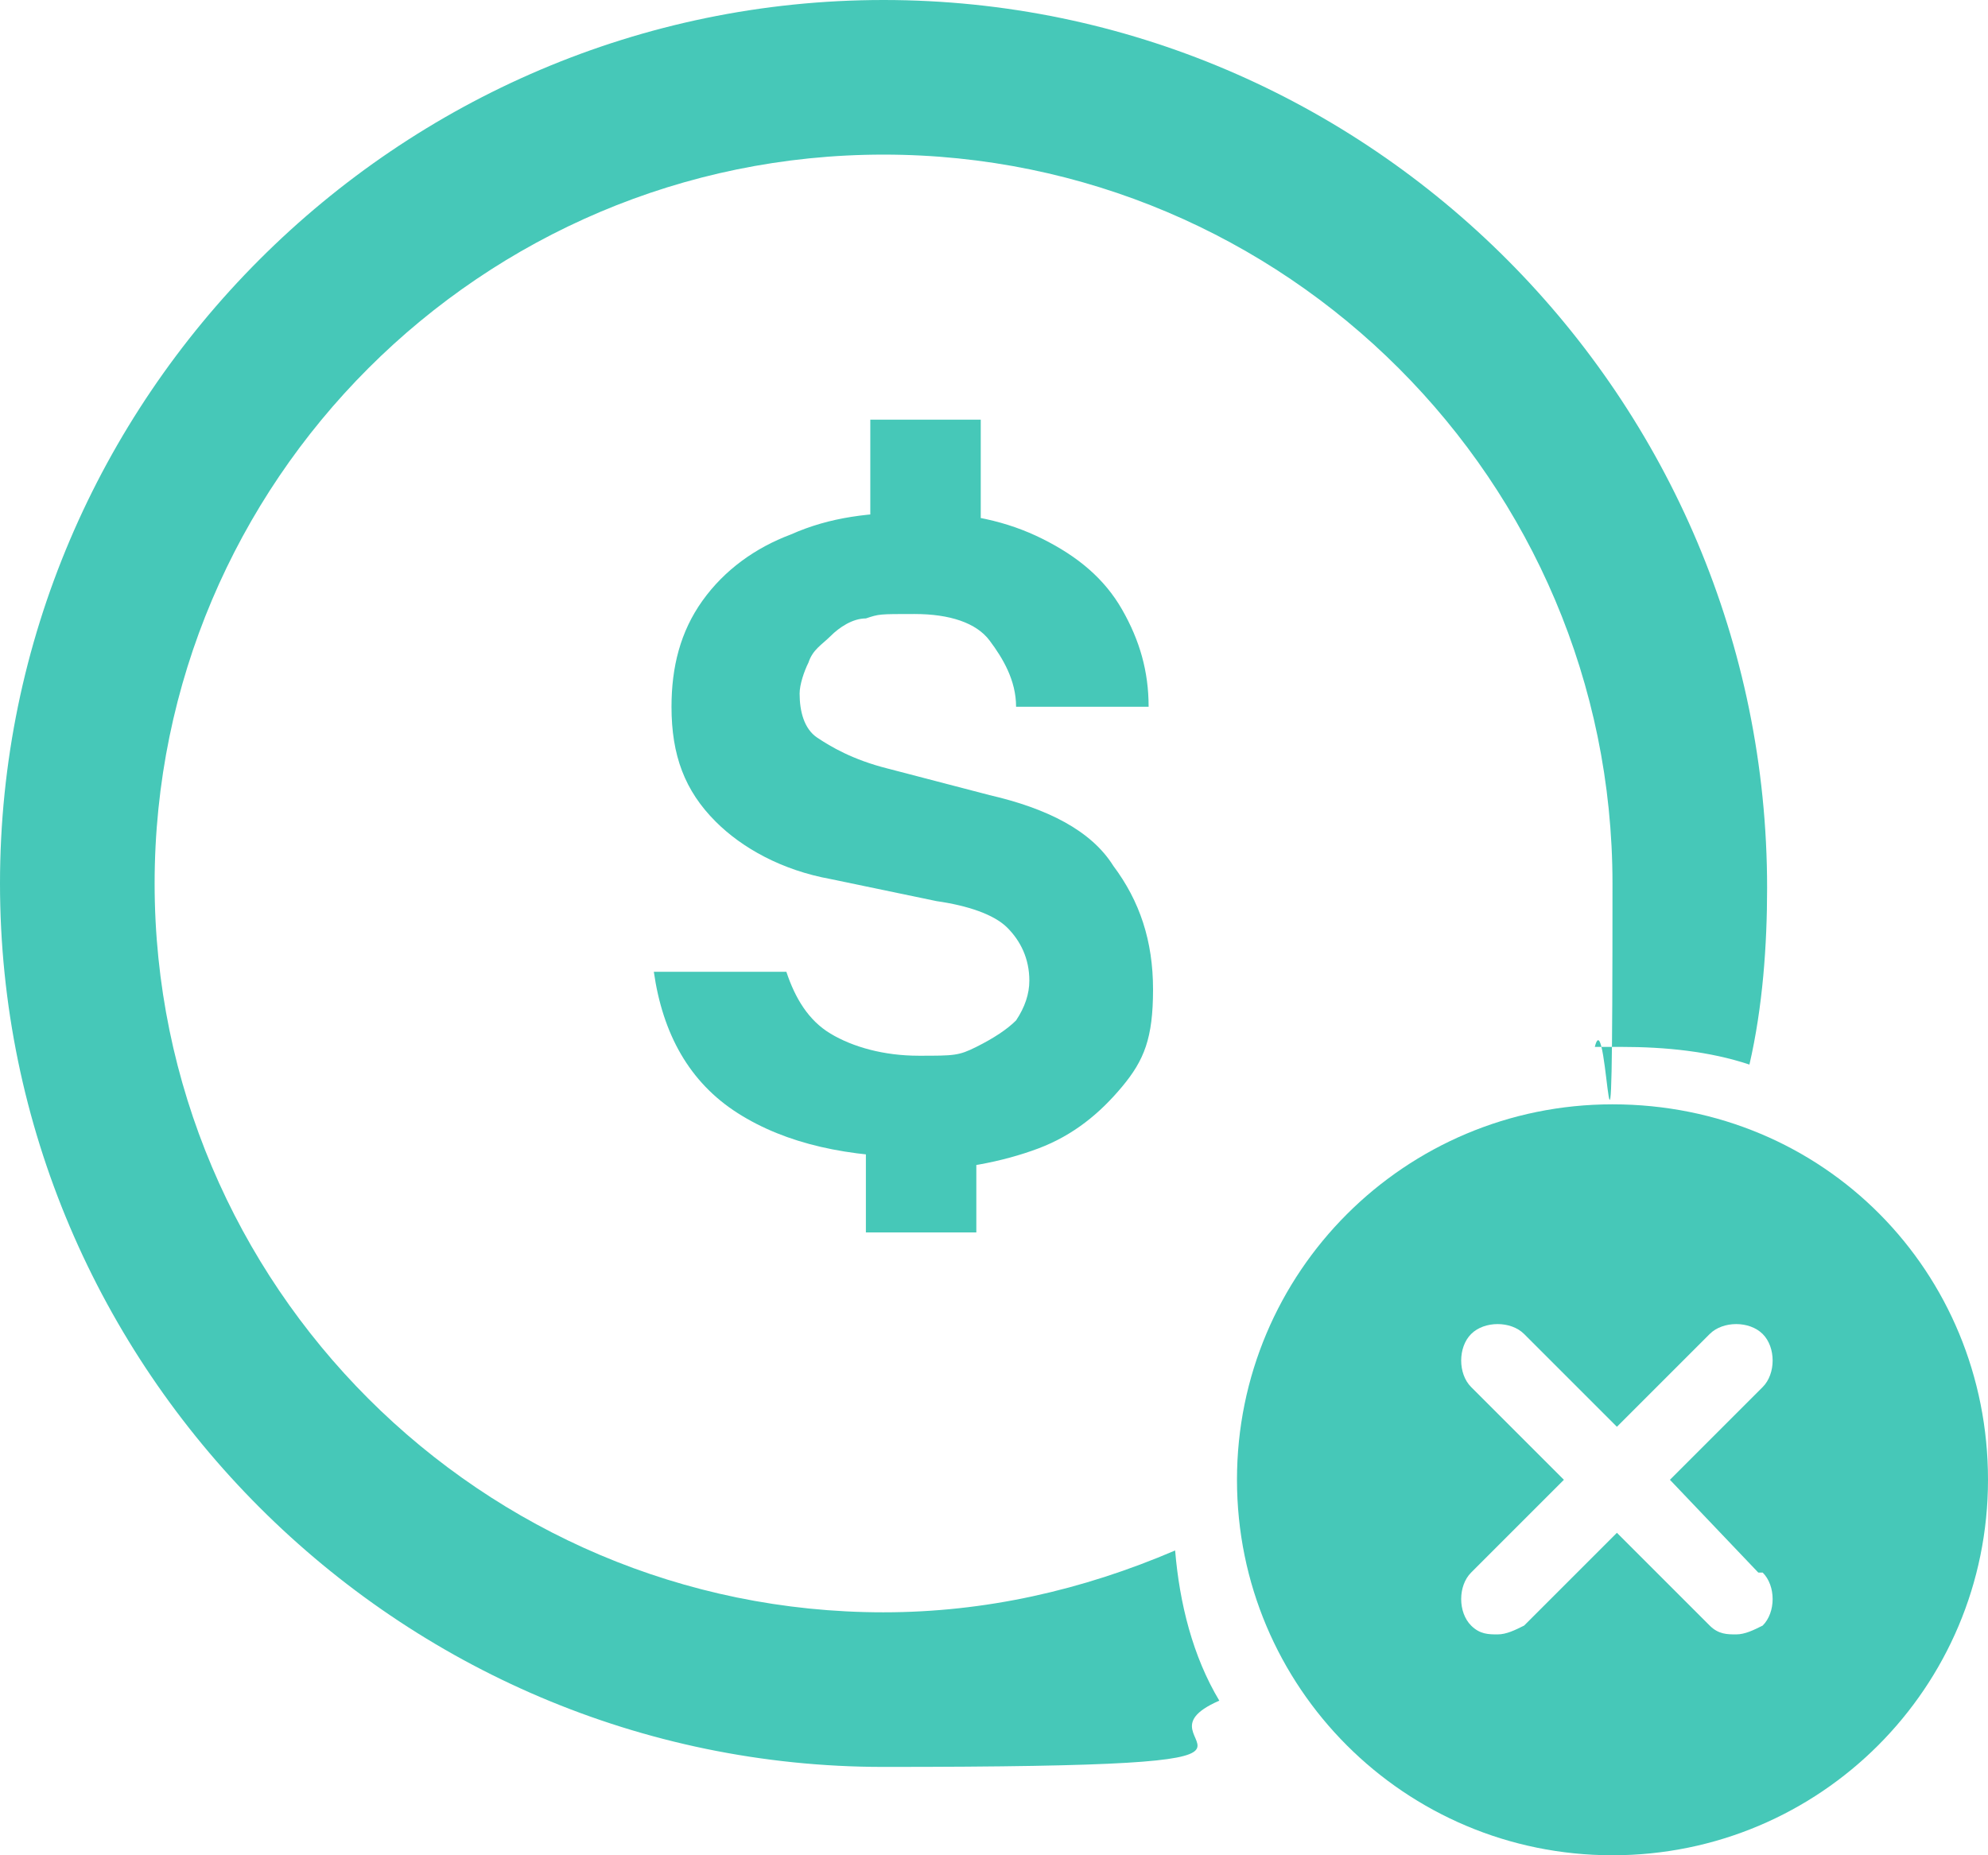 <?xml version="1.0" encoding="UTF-8"?>
<svg xmlns="http://www.w3.org/2000/svg" version="1.1" viewBox="0 0 45 42">
  <defs>
    <style>
      .cls-1 {
        fill: #46c8b8;
      }

      .cls-2 {
        isolation: isolate;
      }
    </style>
  </defs>
  <!-- Generator: Adobe Illustrator 28.6.0, SVG Export Plug-In . SVG Version: 1.2.0 Build 709)  -->
  <g>
    <g id="Layer_1">
      <g>
        <path class="cls-1" d="M20,36.5c-9.1,0-16.5-7.4-16.5-16.5S10.9,3.5,20,3.5s16.5,7.4,16.5,16.5-.1,2.5-.4,3.7c.2,0,.4,0,.6,0,1,0,2,.1,2.9.4.3-1.3.4-2.7.4-4C40,9,31,0,20,0,9,0,0,9,0,20s9,20,20,20,5.3-.5,7.6-1.5c-.6-1-.9-2.2-1-3.4-2.1.9-4.3,1.4-6.6,1.4h0Z"/>
        <path class="cls-1" d="M36.5,25c-4.7,0-8.5,3.8-8.5,8.5s3.8,8.5,8.5,8.5,8.5-3.8,8.5-8.5c0-4.7-3.7-8.5-8.5-8.5ZM39.9,35.6c.3.3.3.9,0,1.2,0,0,0,0,0,0-.2.1-.4.2-.6.2-.2,0-.4,0-.6-.2l-2.1-2.1-2.1,2.1c-.2.1-.4.2-.6.2-.2,0-.4,0-.6-.2-.3-.3-.3-.9,0-1.2,0,0,0,0,0,0l2.1-2.1-2.1-2.1c-.3-.3-.3-.9,0-1.2,0,0,0,0,0,0,.3-.3.9-.3,1.2,0,0,0,0,0,0,0l2.1,2.1,2.1-2.1c.3-.3.9-.3,1.2,0,0,0,0,0,0,0,.3.3.3.9,0,1.2,0,0,0,0,0,0l-2.1,2.1,2,2.1Z"/>
      </g>
      <g class="cls-2">
        <path class="cls-1" d="M20.9,26.2c-1.7,0-3.1-.3-4.2-1-1.1-.7-1.7-1.8-1.9-3.2h3c.2.6.5,1.1,1,1.4.5.3,1.2.5,2,.5s.9,0,1.3-.2c.4-.2.7-.4.9-.6.2-.3.3-.6.3-.9,0-.5-.2-.9-.5-1.2-.3-.3-.9-.5-1.6-.6l-2.4-.5c-1.1-.2-2-.7-2.6-1.3-.7-.7-1-1.5-1-2.6,0-.9.2-1.7.7-2.4.5-.7,1.2-1.2,2-1.5.9-.4,1.8-.5,2.9-.5s2,.2,2.8.6c.8.4,1.4.9,1.8,1.6.4.7.6,1.4.6,2.2h-3c0-.6-.3-1.1-.6-1.5-.3-.4-.9-.6-1.7-.6s-.8,0-1.1.1c-.3,0-.6.2-.8.4-.2.2-.4.3-.5.6-.1.2-.2.5-.2.7,0,.4.1.8.4,1,.3.2.8.5,1.6.7l2.3.6c1.3.3,2.3.8,2.8,1.6.6.8.9,1.7.9,2.8s-.2,1.6-.7,2.2c-.5.6-1.1,1.1-1.9,1.4-.8.3-1.8.5-2.9.5ZM19.6,25.3h2.5v2.6h-2.5v-2.6ZM19.7,9.5h2.5v2.6h-2.5v-2.6Z"/>
      </g>
    </g>
  </g>
</svg>